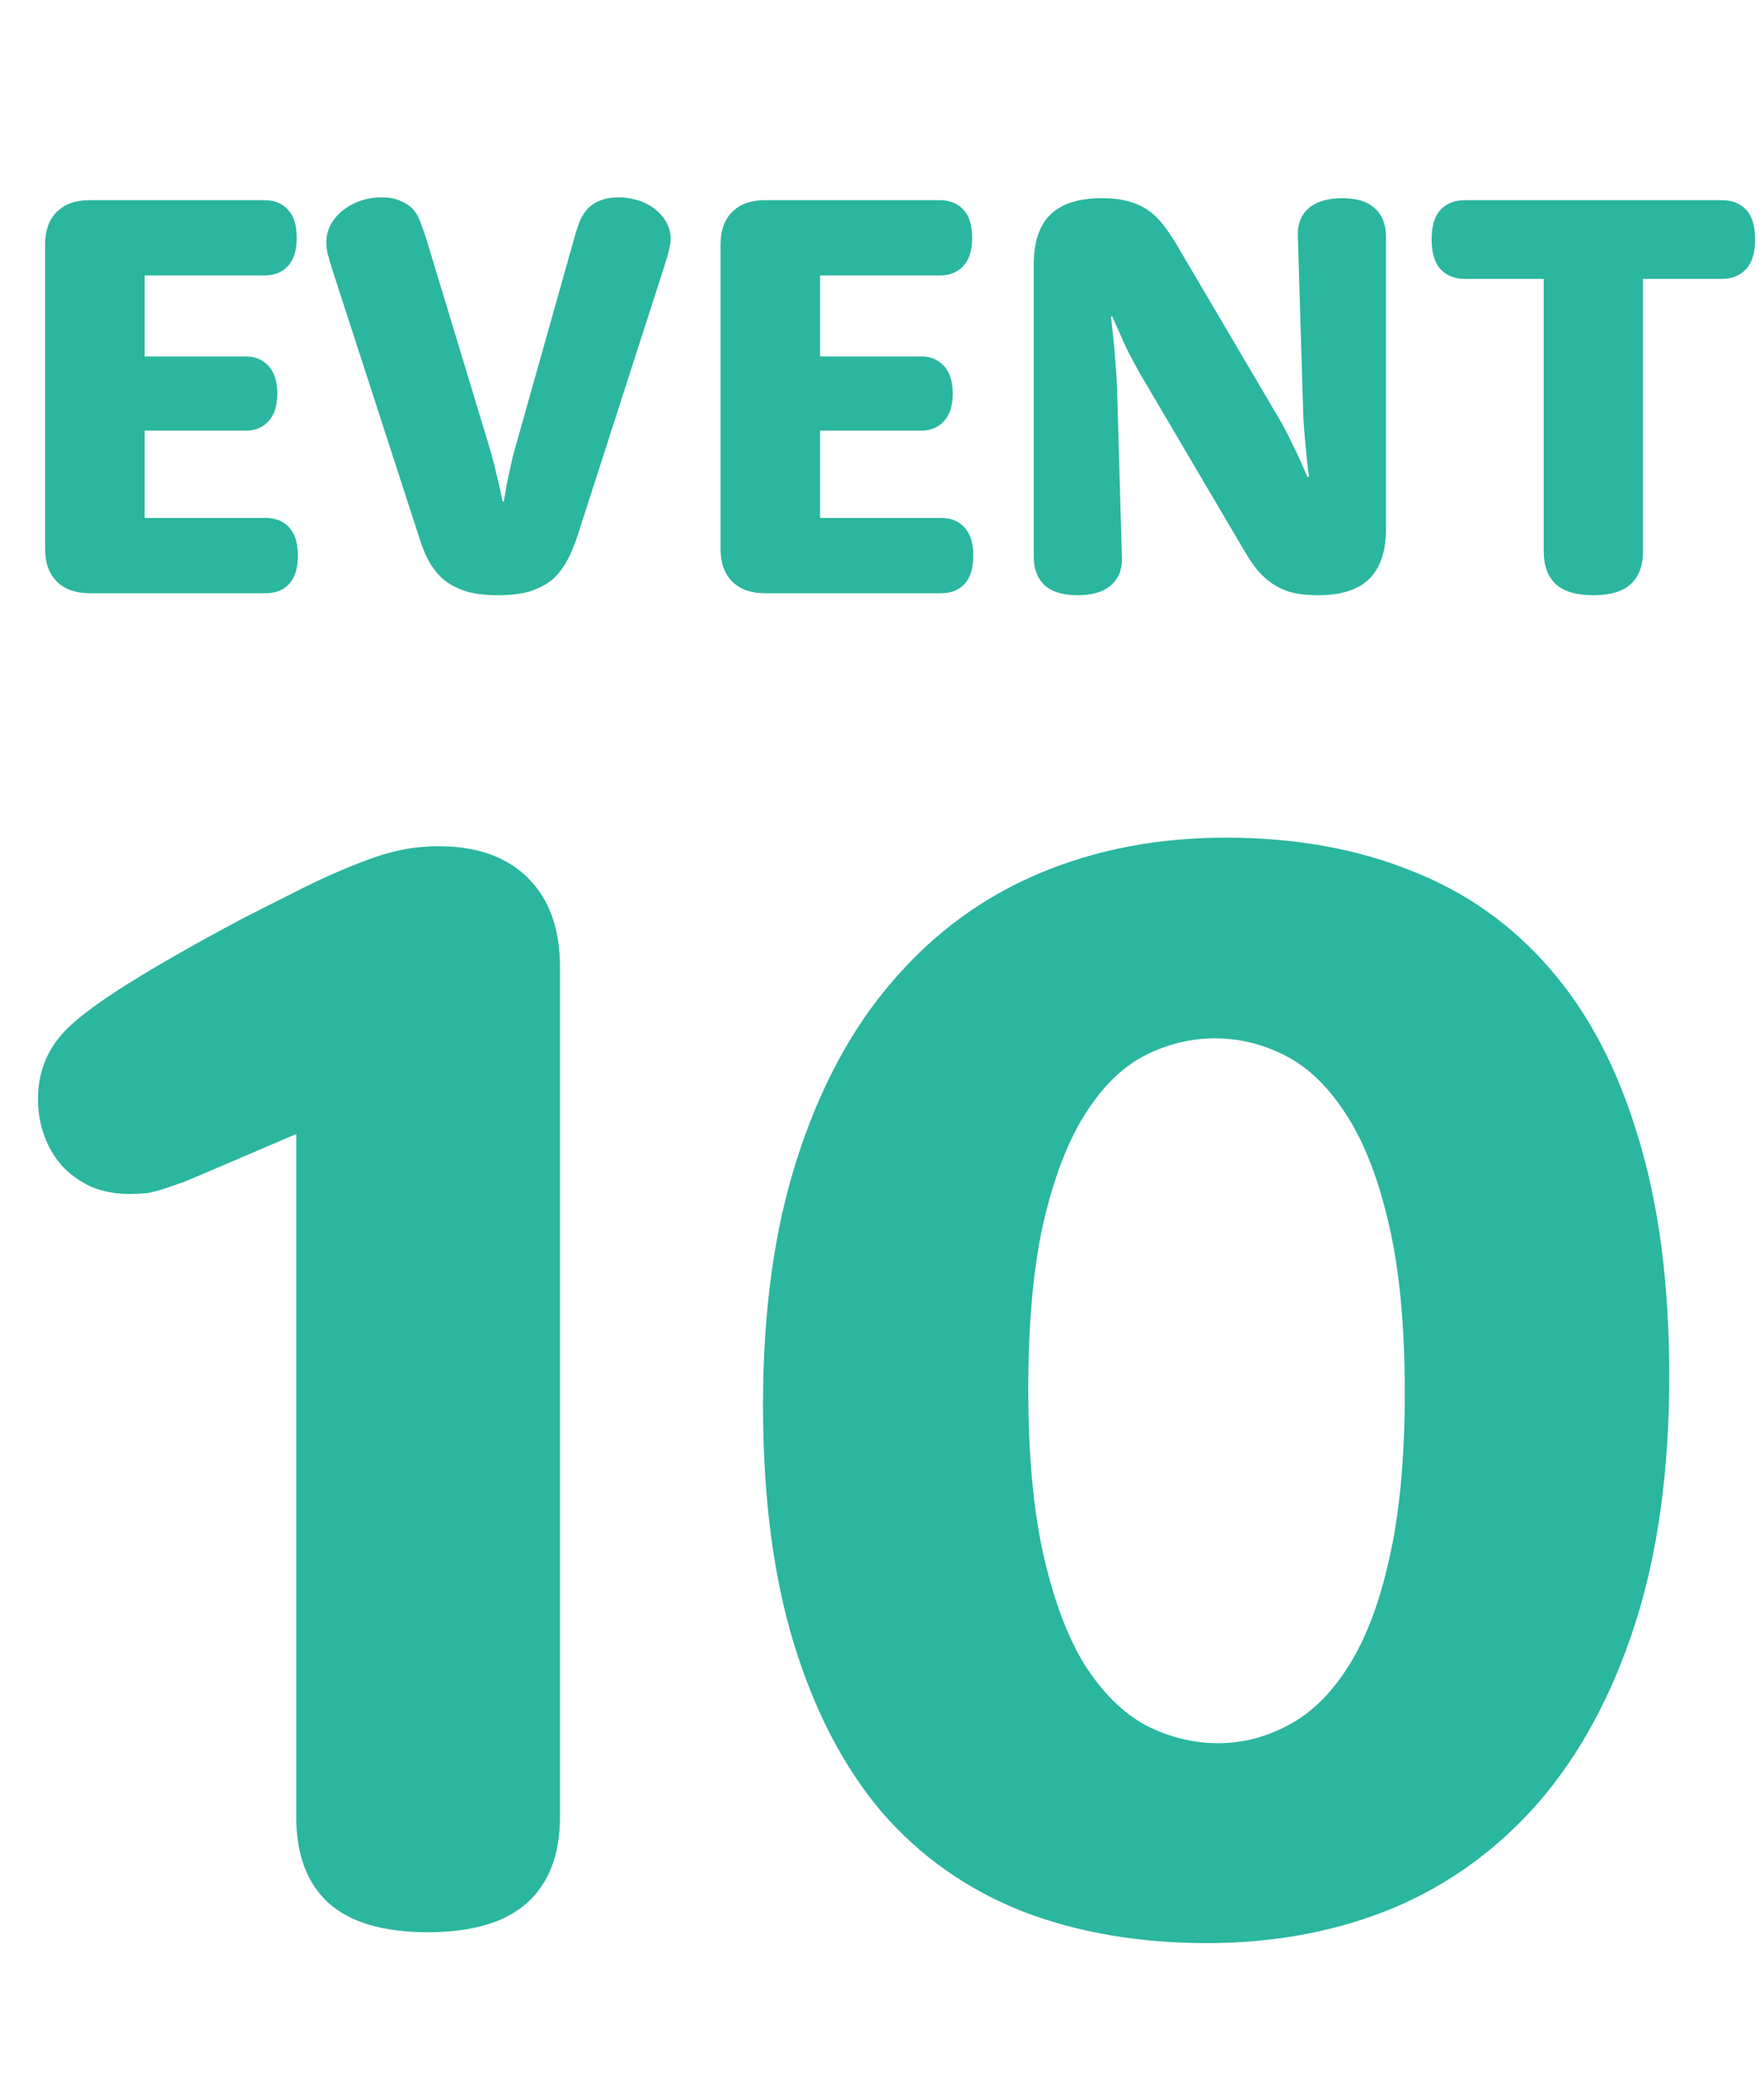 <svg width="113" height="133" viewBox="0 0 113 133" fill="none" xmlns="http://www.w3.org/2000/svg">
<path d="M9.268 33.176H17.015C17.648 33.176 18.148 33.377 18.513 33.779C18.891 34.181 19.08 34.784 19.08 35.588C19.08 36.404 18.891 37.013 18.513 37.415C18.148 37.805 17.648 38 17.015 38H5.741C4.84 38 4.14 37.75 3.64 37.251C3.141 36.751 2.891 36.057 2.891 35.168V15.654C2.891 14.765 3.141 14.07 3.64 13.571C4.14 13.071 4.84 12.822 5.741 12.822H16.924C17.569 12.822 18.075 13.023 18.44 13.425C18.818 13.815 19.007 14.417 19.007 15.234C19.007 16.038 18.818 16.64 18.44 17.043C18.075 17.444 17.569 17.645 16.924 17.645H9.268V22.835H15.754C16.351 22.835 16.832 23.036 17.198 23.438C17.575 23.84 17.764 24.43 17.764 25.21C17.764 25.989 17.575 26.58 17.198 26.982C16.832 27.384 16.351 27.585 15.754 27.585H9.268V33.176ZM21.272 17.225C21.138 16.787 21.041 16.452 20.98 16.22C20.931 15.977 20.907 15.751 20.907 15.544C20.907 15.069 21.017 14.655 21.236 14.302C21.455 13.936 21.735 13.632 22.076 13.388C22.43 13.132 22.807 12.944 23.209 12.822C23.623 12.7 24.025 12.639 24.415 12.639C24.866 12.639 25.256 12.706 25.584 12.84C25.913 12.962 26.187 13.132 26.407 13.352C26.626 13.571 26.797 13.851 26.918 14.192C27.052 14.533 27.186 14.917 27.32 15.343L31.285 28.426C31.419 28.864 31.541 29.303 31.651 29.741C31.76 30.18 31.858 30.582 31.943 30.947C32.04 31.361 32.126 31.757 32.199 32.135H32.272C32.333 31.769 32.4 31.38 32.473 30.965C32.546 30.612 32.631 30.216 32.729 29.778C32.826 29.327 32.942 28.876 33.076 28.426L36.767 15.325C36.876 14.911 36.998 14.533 37.132 14.192C37.266 13.851 37.455 13.559 37.699 13.315C37.906 13.108 38.174 12.944 38.502 12.822C38.843 12.7 39.215 12.639 39.617 12.639C39.995 12.639 40.378 12.694 40.768 12.803C41.17 12.913 41.529 13.084 41.846 13.315C42.175 13.546 42.443 13.833 42.65 14.174C42.857 14.503 42.961 14.886 42.961 15.325C42.961 15.495 42.93 15.703 42.869 15.946C42.821 16.178 42.729 16.506 42.595 16.933L37.004 34.291C36.809 34.888 36.596 35.405 36.365 35.844C36.145 36.27 35.877 36.642 35.561 36.959C35.22 37.3 34.757 37.58 34.172 37.799C33.6 38.018 32.844 38.128 31.906 38.128C30.956 38.128 30.195 38.018 29.622 37.799C29.05 37.58 28.587 37.3 28.234 36.959C27.917 36.642 27.643 36.27 27.412 35.844C27.192 35.405 26.991 34.888 26.809 34.291L21.272 17.225ZM52.535 33.176H60.282C60.916 33.176 61.415 33.377 61.781 33.779C62.158 34.181 62.347 34.784 62.347 35.588C62.347 36.404 62.158 37.013 61.781 37.415C61.415 37.805 60.916 38 60.282 38H49.009C48.107 38 47.407 37.75 46.907 37.251C46.408 36.751 46.158 36.057 46.158 35.168V15.654C46.158 14.765 46.408 14.07 46.907 13.571C47.407 13.071 48.107 12.822 49.009 12.822H60.191C60.837 12.822 61.342 13.023 61.707 13.425C62.085 13.815 62.274 14.417 62.274 15.234C62.274 16.038 62.085 16.64 61.707 17.043C61.342 17.444 60.837 17.645 60.191 17.645H52.535V22.835H59.022C59.618 22.835 60.099 23.036 60.465 23.438C60.843 23.84 61.031 24.43 61.031 25.21C61.031 25.989 60.843 26.58 60.465 26.982C60.099 27.384 59.618 27.585 59.022 27.585H52.535V33.176ZM66.221 16.951C66.221 15.514 66.574 14.448 67.28 13.754C67.999 13.047 69.101 12.694 70.587 12.694C71.282 12.694 71.866 12.767 72.341 12.913C72.829 13.047 73.261 13.254 73.639 13.534C74.016 13.815 74.351 14.162 74.644 14.576C74.948 14.978 75.253 15.447 75.557 15.983L81.971 26.873C82.239 27.335 82.476 27.786 82.683 28.225C82.903 28.663 83.091 29.059 83.25 29.412C83.432 29.814 83.603 30.198 83.761 30.564L83.853 30.527C83.792 30.101 83.737 29.644 83.688 29.157C83.652 28.742 83.609 28.267 83.56 27.731C83.511 27.195 83.481 26.629 83.469 26.032L83.14 15.161C83.103 14.393 83.329 13.79 83.816 13.352C84.316 12.913 85.04 12.694 85.99 12.694C86.916 12.694 87.611 12.913 88.073 13.352C88.548 13.778 88.786 14.381 88.786 15.161V33.852C88.786 35.302 88.427 36.38 87.708 37.086C87.001 37.781 85.905 38.128 84.419 38.128C83.737 38.128 83.152 38.061 82.665 37.927C82.178 37.781 81.745 37.568 81.368 37.287C80.99 37.007 80.649 36.666 80.344 36.264C80.052 35.85 79.754 35.375 79.449 34.839L73.036 23.949C72.78 23.486 72.536 23.036 72.305 22.597C72.086 22.159 71.903 21.763 71.757 21.409C71.574 21.007 71.403 20.624 71.245 20.258L71.172 20.295C71.221 20.721 71.269 21.178 71.318 21.665C71.367 22.079 71.41 22.561 71.446 23.109C71.495 23.645 71.531 24.205 71.556 24.79L71.866 35.661C71.903 36.429 71.678 37.032 71.19 37.47C70.703 37.909 69.984 38.128 69.034 38.128C68.096 38.128 67.39 37.915 66.915 37.488C66.452 37.05 66.221 36.441 66.221 35.661V16.951ZM93.847 17.865C93.189 17.865 92.666 17.658 92.276 17.244C91.898 16.829 91.709 16.196 91.709 15.343C91.709 14.478 91.898 13.845 92.276 13.443C92.653 13.029 93.177 12.822 93.847 12.822H110.292C110.962 12.822 111.485 13.029 111.863 13.443C112.241 13.845 112.429 14.478 112.429 15.343C112.429 16.196 112.234 16.829 111.845 17.244C111.467 17.658 110.949 17.865 110.292 17.865H105.249V35.332C105.249 36.234 104.987 36.928 104.463 37.415C103.951 37.89 103.153 38.128 102.069 38.128C100.985 38.128 100.181 37.89 99.657 37.415C99.146 36.928 98.89 36.234 98.89 35.332V17.865H93.847Z" fill="#2BB69F"/>
<path d="M13.497 74.984C12.865 75.249 12.317 75.482 11.852 75.681C11.387 75.847 10.955 75.997 10.557 76.13C10.158 76.263 9.776 76.362 9.41 76.429C9.045 76.462 8.663 76.478 8.264 76.478C7.401 76.478 6.603 76.329 5.872 76.03C5.142 75.698 4.51 75.249 3.979 74.685C3.48 74.12 3.098 73.472 2.833 72.741C2.567 72.01 2.434 71.23 2.434 70.399C2.434 68.638 3.049 67.143 4.278 65.914C5.075 65.117 6.404 64.137 8.264 62.974C10.125 61.811 12.517 60.449 15.44 58.888C17.068 58.057 18.48 57.343 19.676 56.745C20.905 56.147 22.001 55.666 22.965 55.3C23.961 54.901 24.858 54.619 25.656 54.453C26.453 54.287 27.267 54.204 28.097 54.204C30.556 54.204 32.466 54.885 33.828 56.247C35.19 57.609 35.871 59.502 35.871 61.928V116.394C35.871 118.786 35.173 120.613 33.778 121.875C32.383 123.138 30.257 123.769 27.4 123.769C24.543 123.769 22.416 123.138 21.021 121.875C19.659 120.613 18.978 118.786 18.978 116.394V72.641L13.497 74.984ZM48.877 89.983C48.877 83.97 49.608 78.704 51.07 74.186C52.531 69.635 54.575 65.848 57.199 62.825C59.824 59.768 62.946 57.476 66.567 55.948C70.188 54.42 74.175 53.656 78.527 53.656C82.912 53.656 86.849 54.353 90.337 55.748C93.859 57.111 96.848 59.22 99.307 62.077C101.765 64.901 103.642 68.489 104.938 72.841C106.267 77.159 106.931 82.259 106.931 88.139C106.931 94.185 106.2 99.484 104.738 104.035C103.277 108.553 101.234 112.341 98.609 115.397C95.985 118.42 92.862 120.696 89.241 122.224C85.62 123.719 81.65 124.466 77.331 124.466C72.946 124.466 68.993 123.785 65.471 122.423C61.95 121.028 58.96 118.918 56.501 116.095C54.076 113.238 52.199 109.65 50.87 105.331C49.541 101.012 48.877 95.896 48.877 89.983ZM65.87 88.986C65.87 93.239 66.202 96.81 66.866 99.7C67.531 102.59 68.411 104.916 69.507 106.676C70.637 108.437 71.933 109.716 73.394 110.514C74.889 111.278 76.434 111.66 78.029 111.66C79.59 111.66 81.085 111.278 82.513 110.514C83.975 109.749 85.254 108.504 86.35 106.776C87.48 105.015 88.36 102.707 88.992 99.85C89.656 96.959 89.988 93.405 89.988 89.186C89.988 84.966 89.656 81.412 88.992 78.522C88.327 75.598 87.43 73.256 86.301 71.495C85.171 69.701 83.876 68.422 82.414 67.658C80.952 66.894 79.424 66.512 77.829 66.512C76.235 66.512 74.707 66.894 73.245 67.658C71.816 68.422 70.554 69.685 69.458 71.445C68.361 73.206 67.481 75.532 66.817 78.422C66.185 81.279 65.87 84.8 65.87 88.986Z" fill="#2BB69F"/>
</svg>
